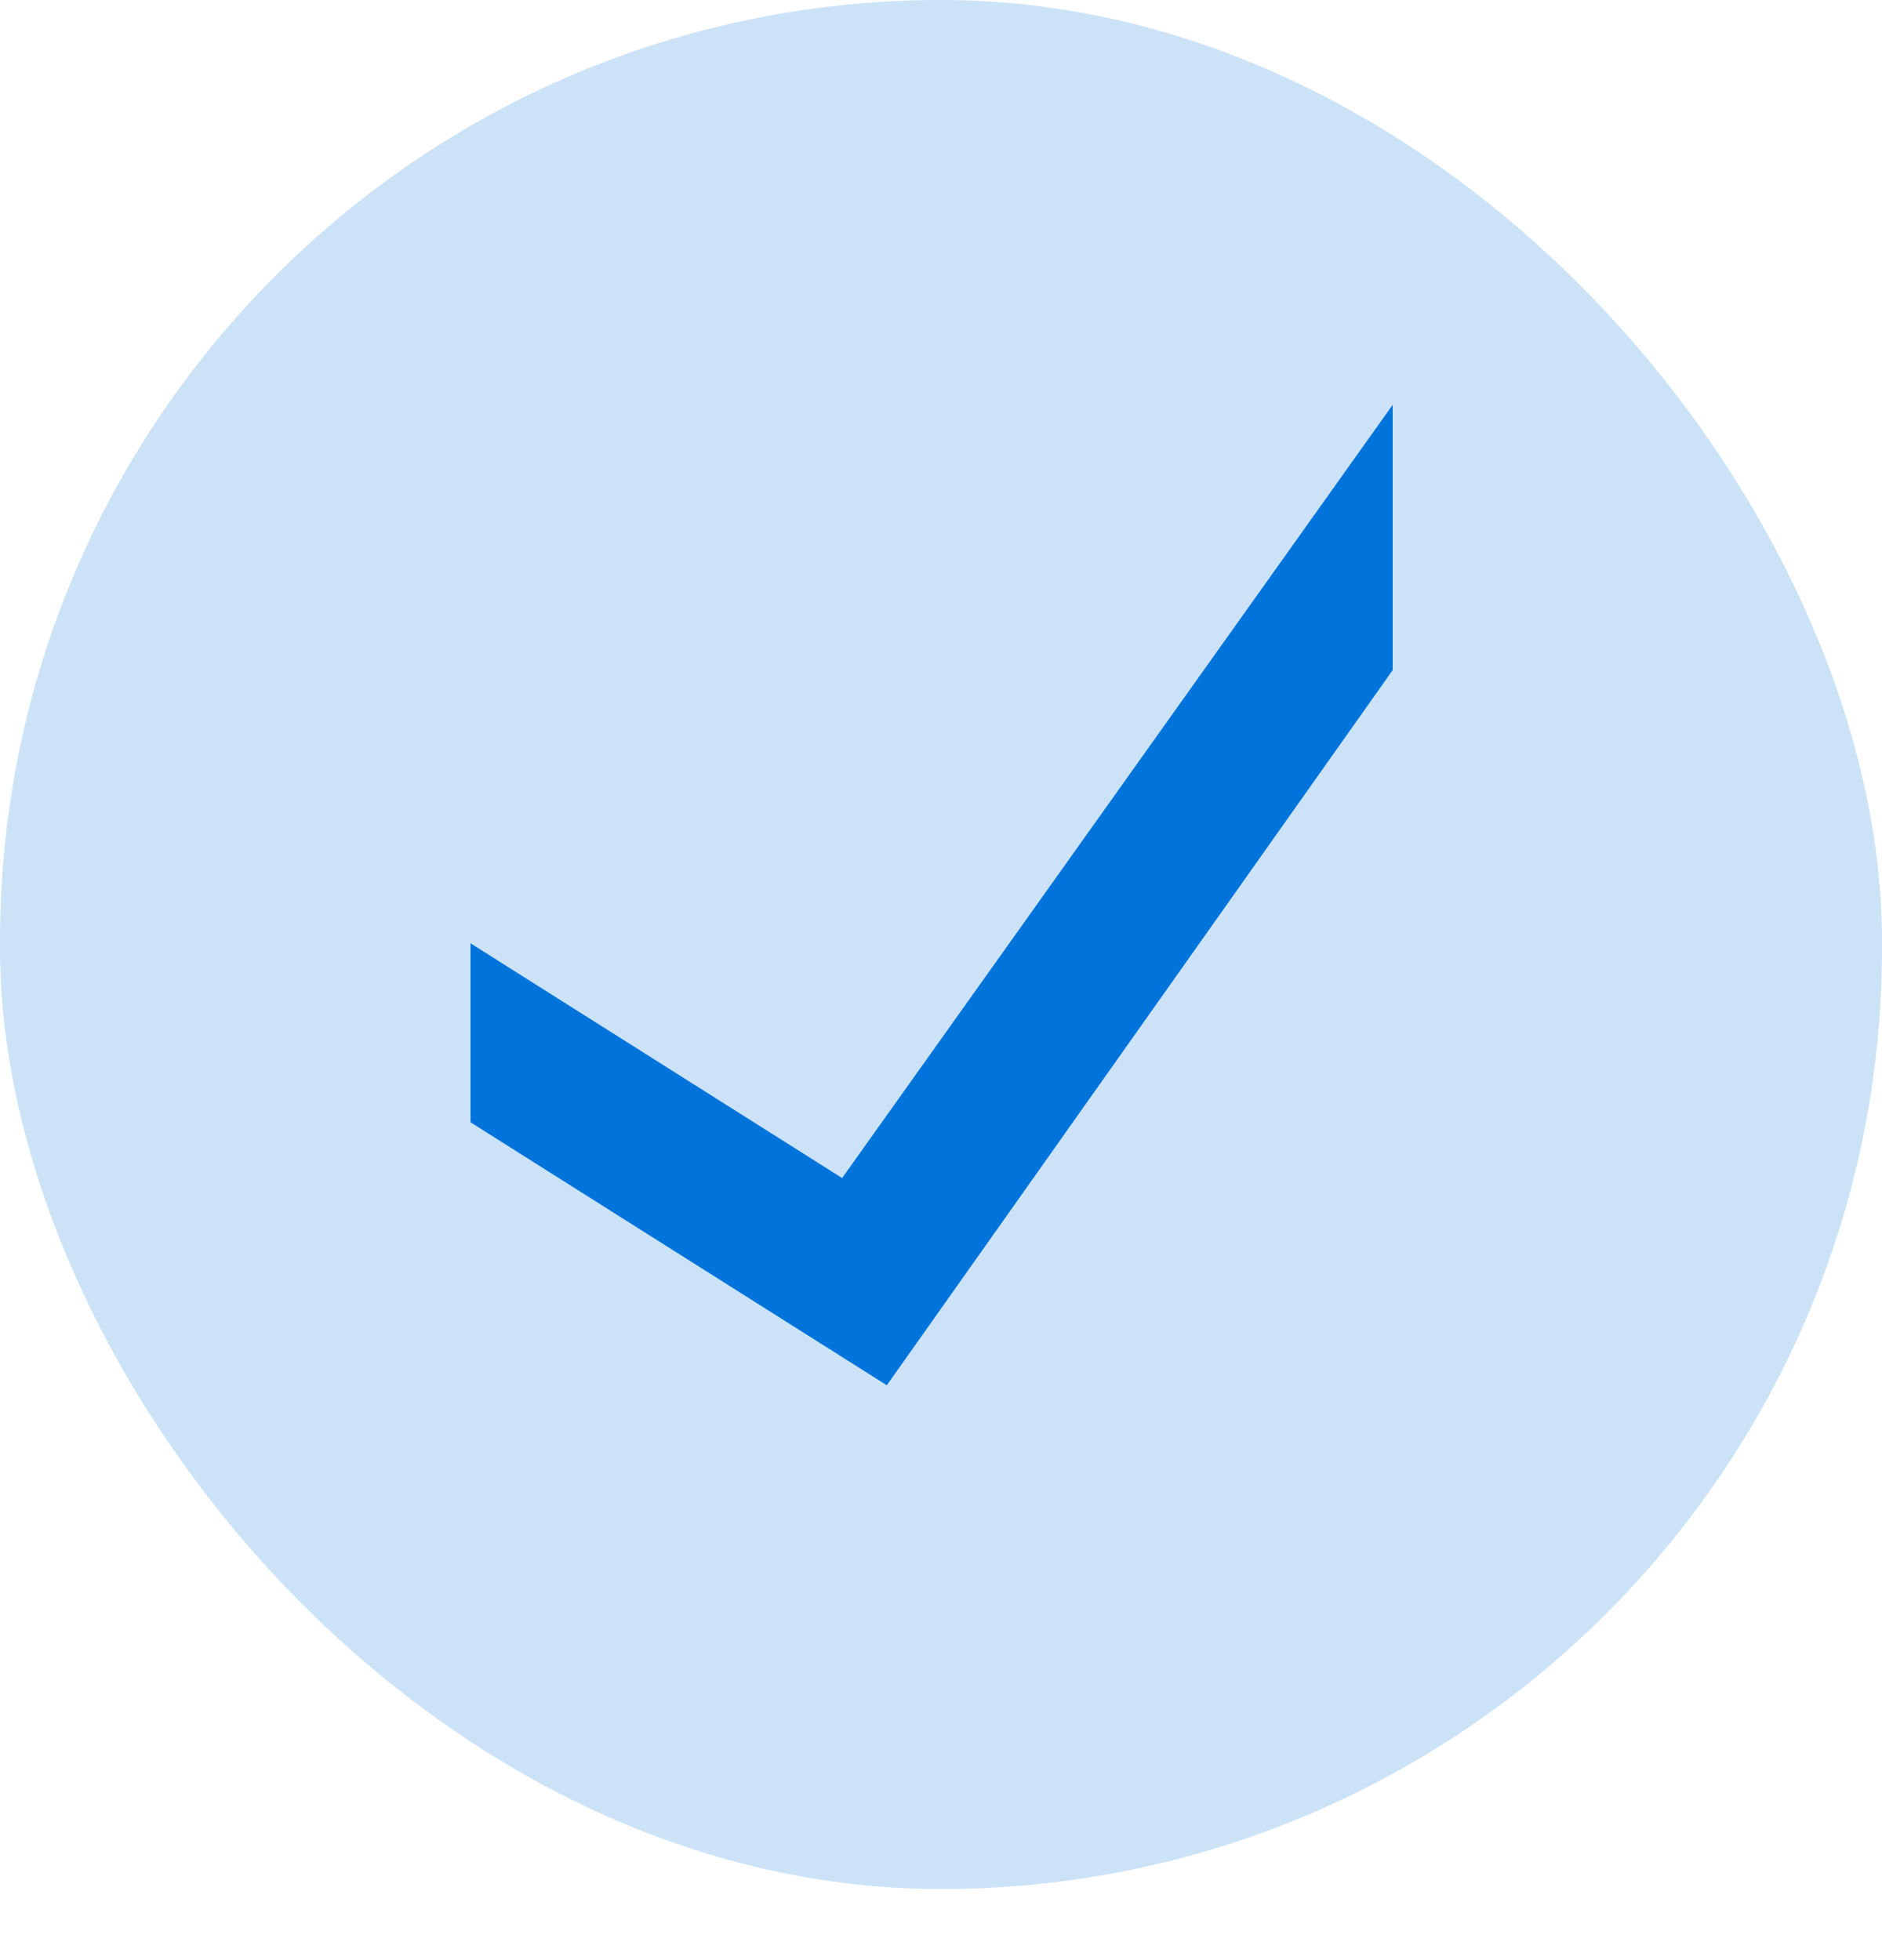 <svg width="24" height="25" viewBox="0 0 24 25" fill="none" xmlns="http://www.w3.org/2000/svg">
<rect width="24" height="24.093" rx="12" fill="#0074DA" fill-opacity="0.2"/>
<path d="M17.76 5.163V8.547L11.309 17.668L6 14.314V12.031L10.739 15.025L17.76 5.163Z" fill="#0074DA"/>
</svg>
